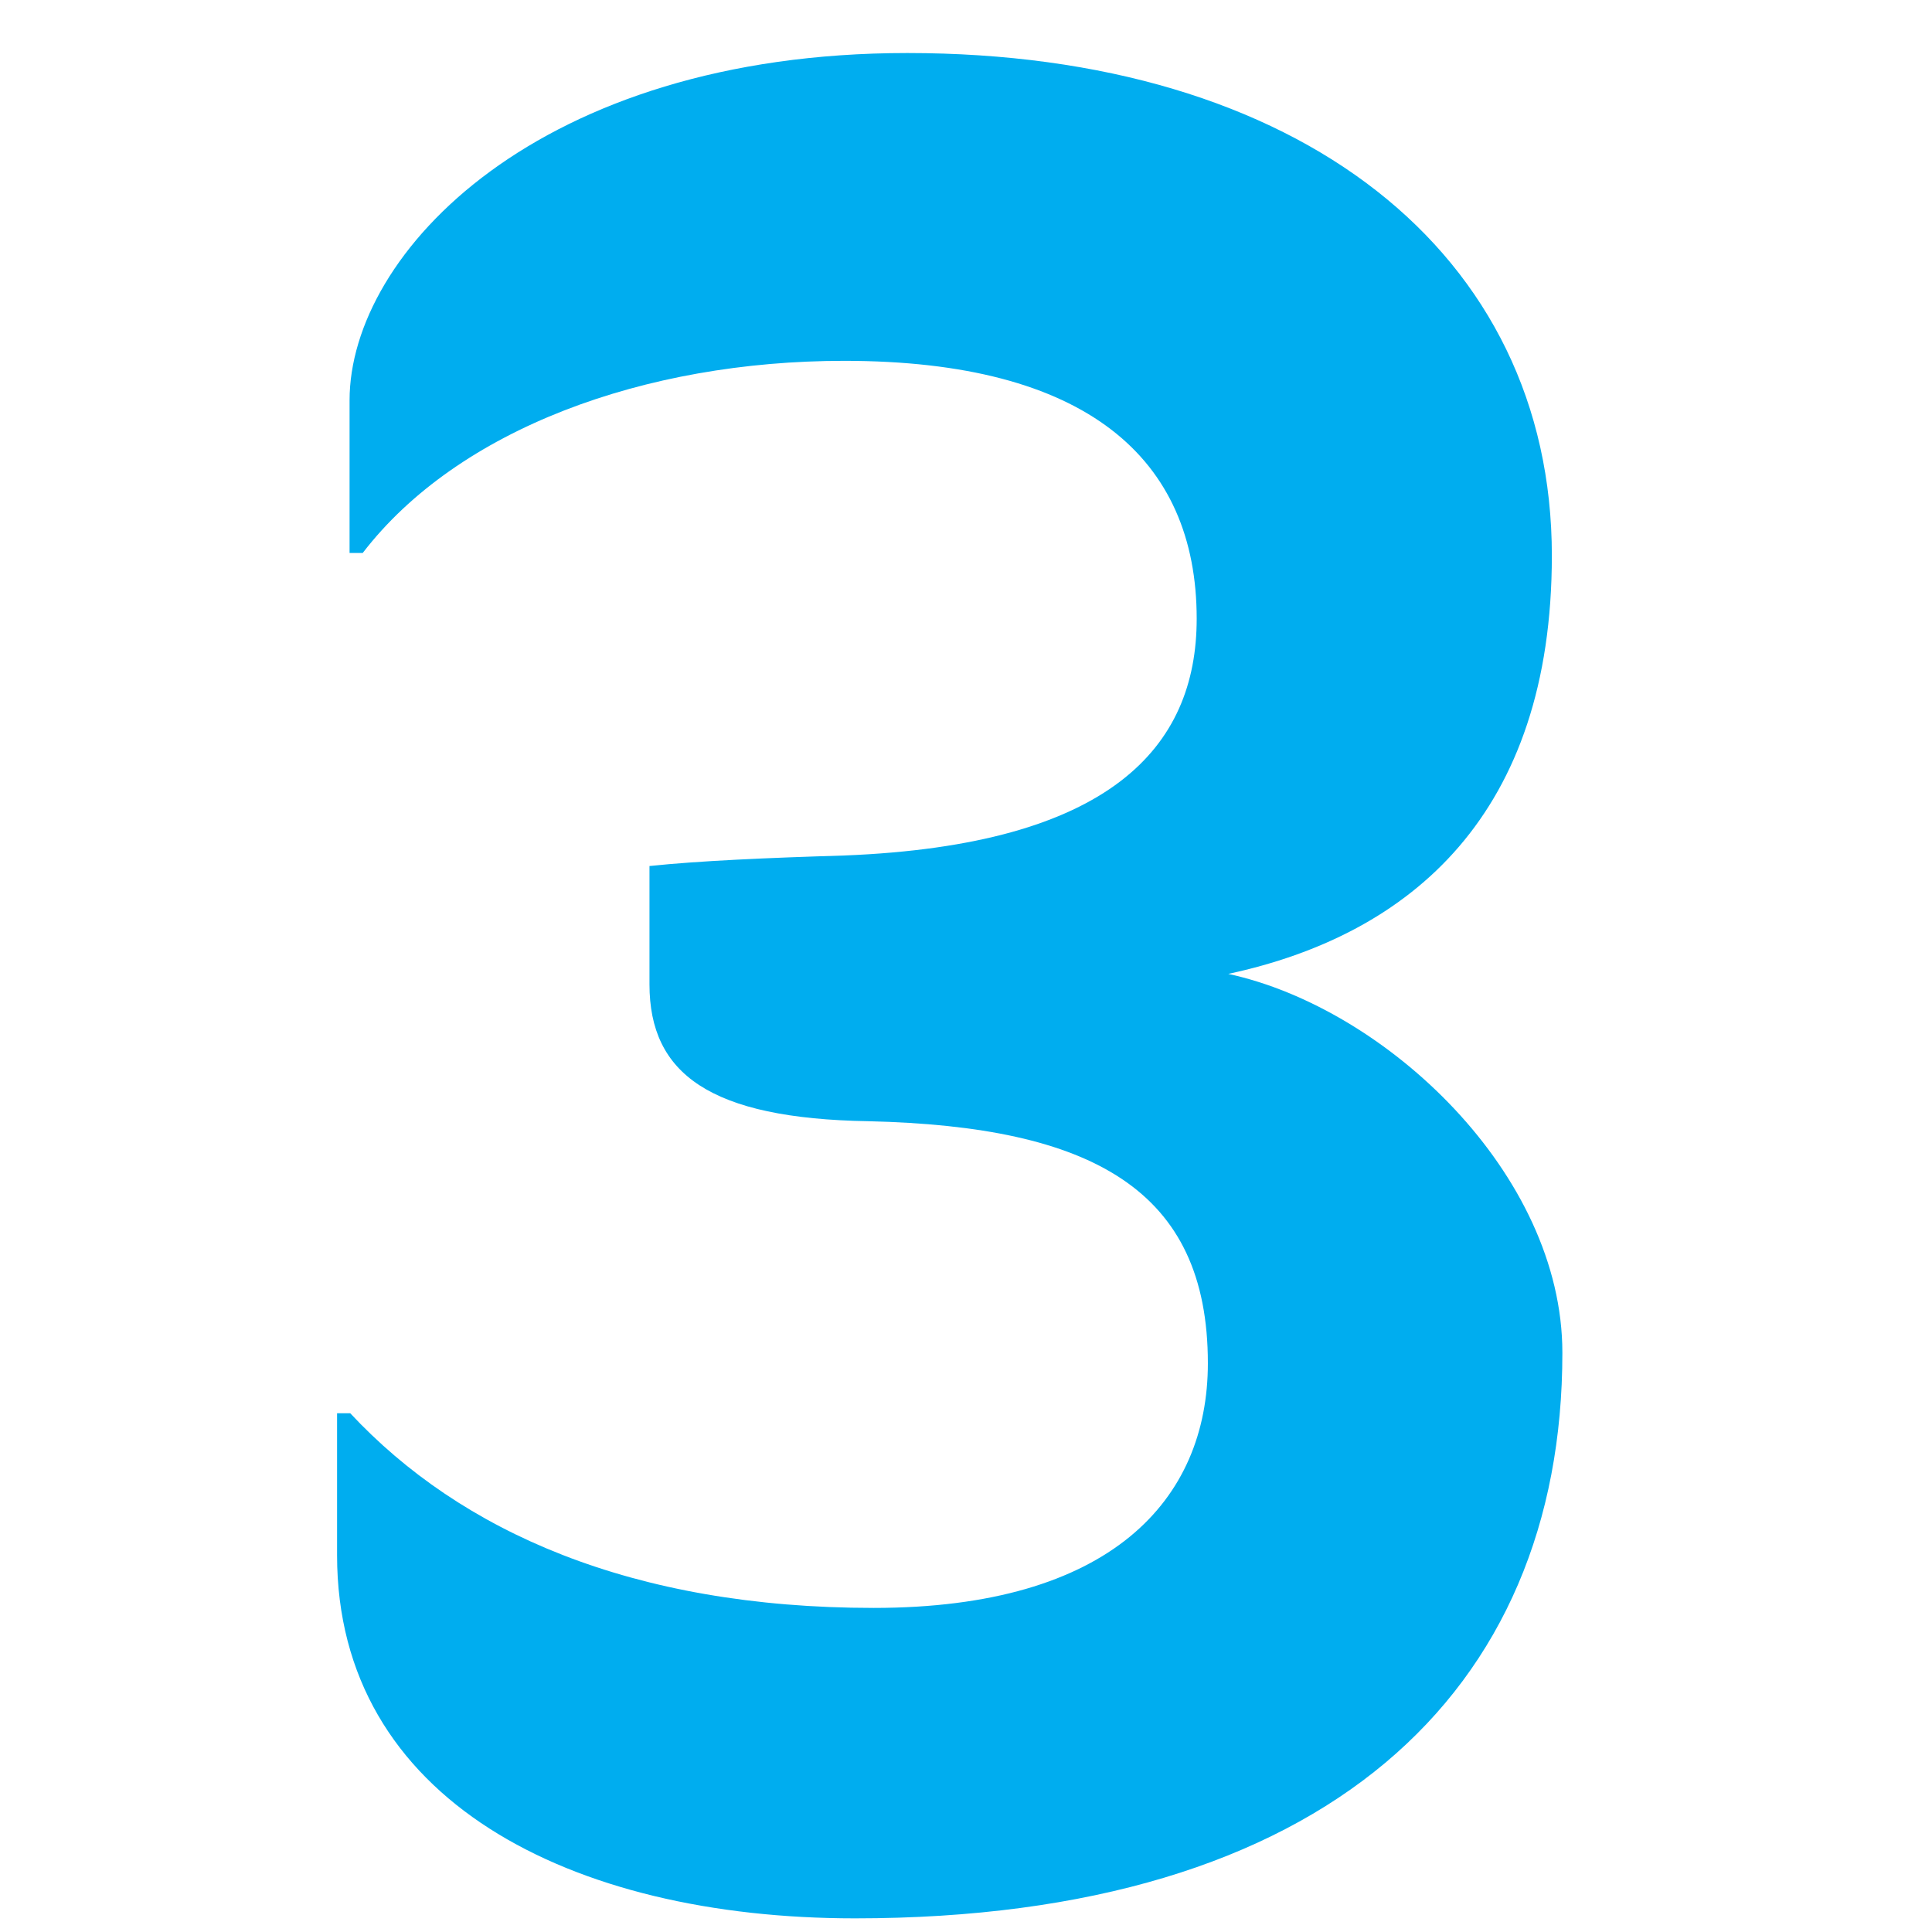 <svg id="Livello_1" data-name="Livello 1" xmlns="http://www.w3.org/2000/svg" width="235" height="235" viewBox="0 0 235 235"><defs><style>.cls-1{fill:#00adef;}</style></defs><title>Tavola disegno 14</title><path class="cls-1" d="M104,233.34c-34.56,0-63-14.4-63-44.16V171.9h1.6c13.44,14.4,34.24,23.68,63.68,23.68,28.8,0,40.64-13.12,40.64-29.76,0-21.12-14.08-28.8-41.28-29.44C86.38,136.06,79,130.62,79,119.74v-14.4c6.08-.64,14.4-1,23.68-1.28,32.32-1.28,42.88-13.12,42.88-28.8,0-19.53-13.44-31.37-42.88-31.37-24.32,0-47,8.32-58.56,23.37h-1.6V48.69c0-17.92,23-42.24,67.84-42.24,47.68,0,78.4,24.32,78.4,61.13,0,31.36-17,46.08-39.36,50.88,19.2,4.16,40.64,24.32,40.64,46.08C190.06,205.82,161.26,233.34,104,233.34Z"/></svg>